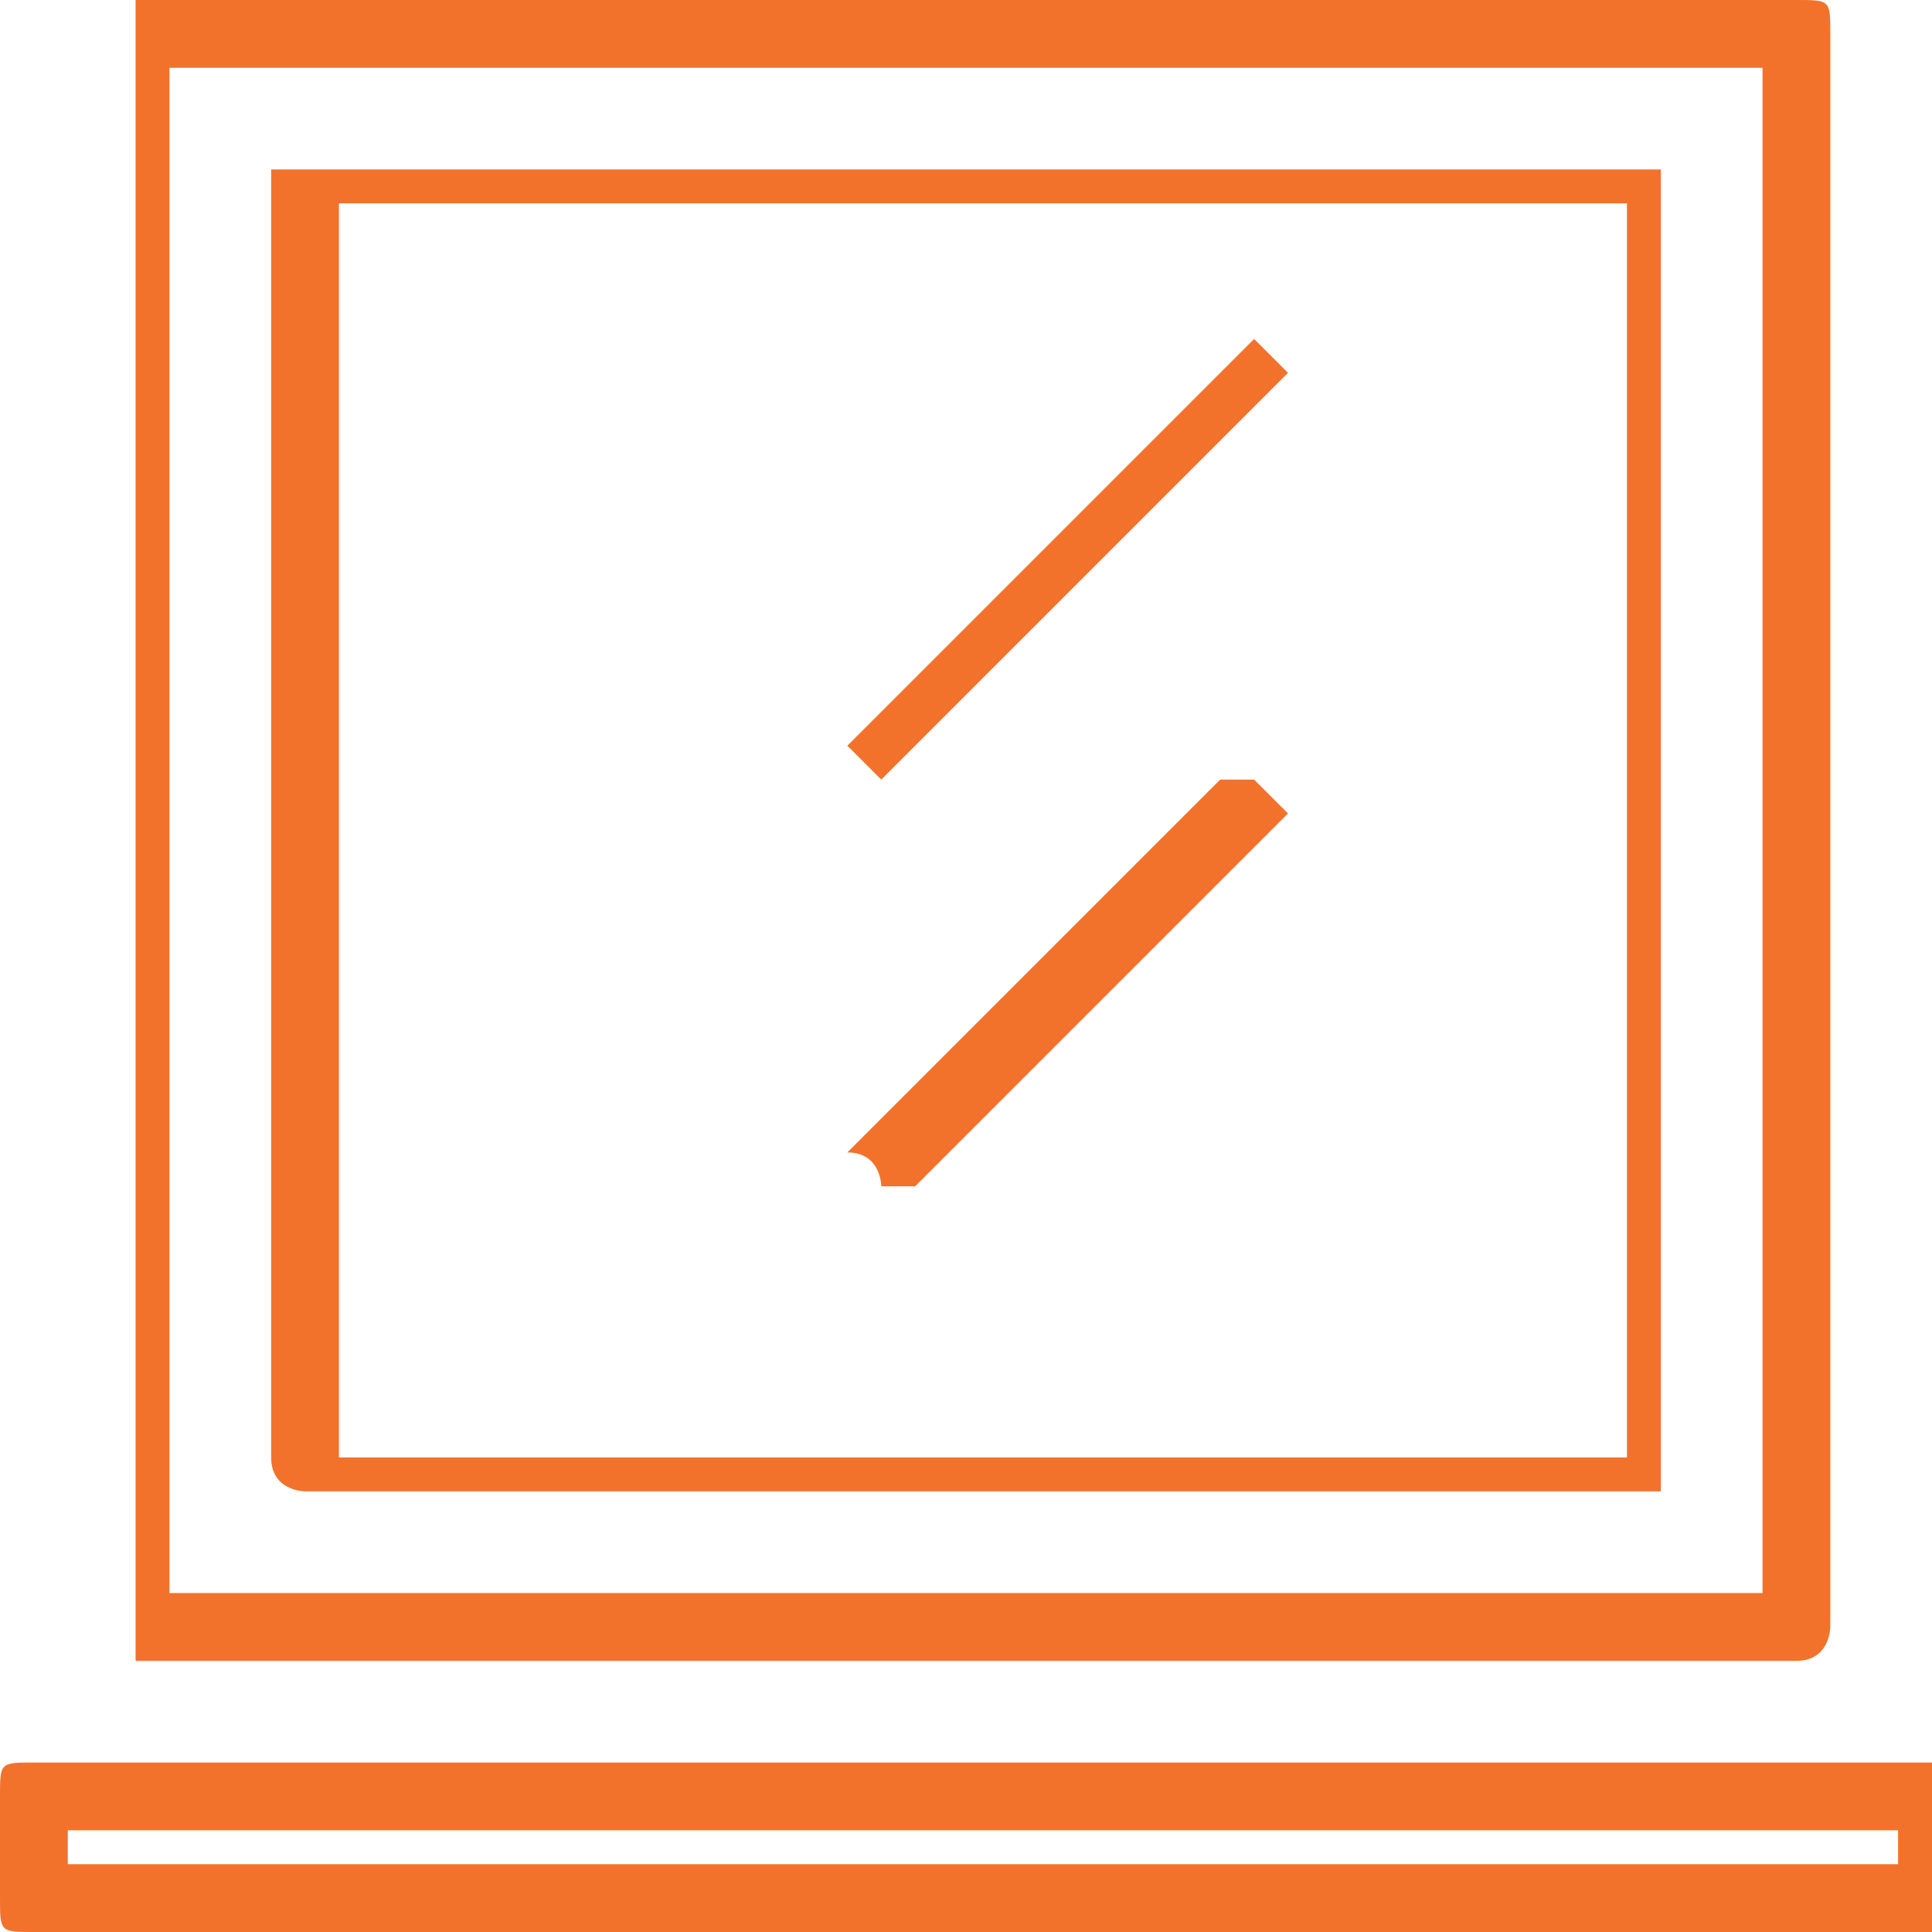 <?xml version="1.0" encoding="UTF-8"?>
<!DOCTYPE svg PUBLIC "-//W3C//DTD SVG 1.1//EN" "http://www.w3.org/Graphics/SVG/1.1/DTD/svg11.dtd">
<!-- Creator: CorelDRAW 2018 (64-Bit) -->
<svg xmlns="http://www.w3.org/2000/svg" xml:space="preserve" width="50px" height="50px" version="1.1" shape-rendering="geometricPrecision" text-rendering="geometricPrecision" image-rendering="optimizeQuality" fill-rule="evenodd" clip-rule="evenodd"
viewBox="0 0 0.57 0.57"
 xmlns:xlink="http://www.w3.org/1999/xlink">
 <g id="Слой_x0020_1">
  <g id="_1905938120544">
   <path fill="#F2722C" d="M0.05 0.02l0.47 0 0 0.45 -0.47 0 0 -0.45zm-0.01 -0.01l0 0.47c0,0 0,0.01 0,0.01l0.49 0c0.01,0 0.01,-0.01 0.01,-0.01l0 -0.47c0,-0.01 0,-0.01 -0.01,-0.01l-0.49 0c0,0 0,0 0,0.01z"/>
   <path fill="#F2722C" d="M0.1 0.06l0.38 0 0 0.37 -0.38 0 0 -0.37zm-0.02 -0.01l0 0.38c0,0.01 0.01,0.01 0.01,0.01l0.4 0c0,0 0,0 0,-0.01l0 -0.38c0,0 0,0 0,0l-0.4 0c0,0 -0.01,0 -0.01,0z"/>
   <path fill="#F2722C" d="M0.25 0.22l0.01 0.01 0.12 -0.12 -0.01 -0.01 -0.12 0.12z"/>
   <path fill="#F2722C" d="M0.25 0.34c0.01,0 0.01,0.01 0.01,0.01 0,0 0,0 0.01,0l0.11 -0.11c0,0 -0.01,-0.01 -0.01,-0.01l0 0c-0.01,0 -0.01,0 -0.01,0l-0.05 0.05c-0.01,0.01 -0.05,0.05 -0.06,0.06l0 0z"/>
   <path fill="#F2722C" d="M0.02 0.54l0.54 0 0 0.01 -0.54 0 0 -0.01zm-0.02 -0.01l0 0.03c0,0.01 0,0.01 0.01,0.01l0.56 0c0,0 0,0 0,-0.01l0 -0.03c0,-0.01 0,-0.01 0,-0.01l-0.56 0c-0.01,0 -0.01,0 -0.01,0.01z"/>
  </g>
 </g>
</svg>
